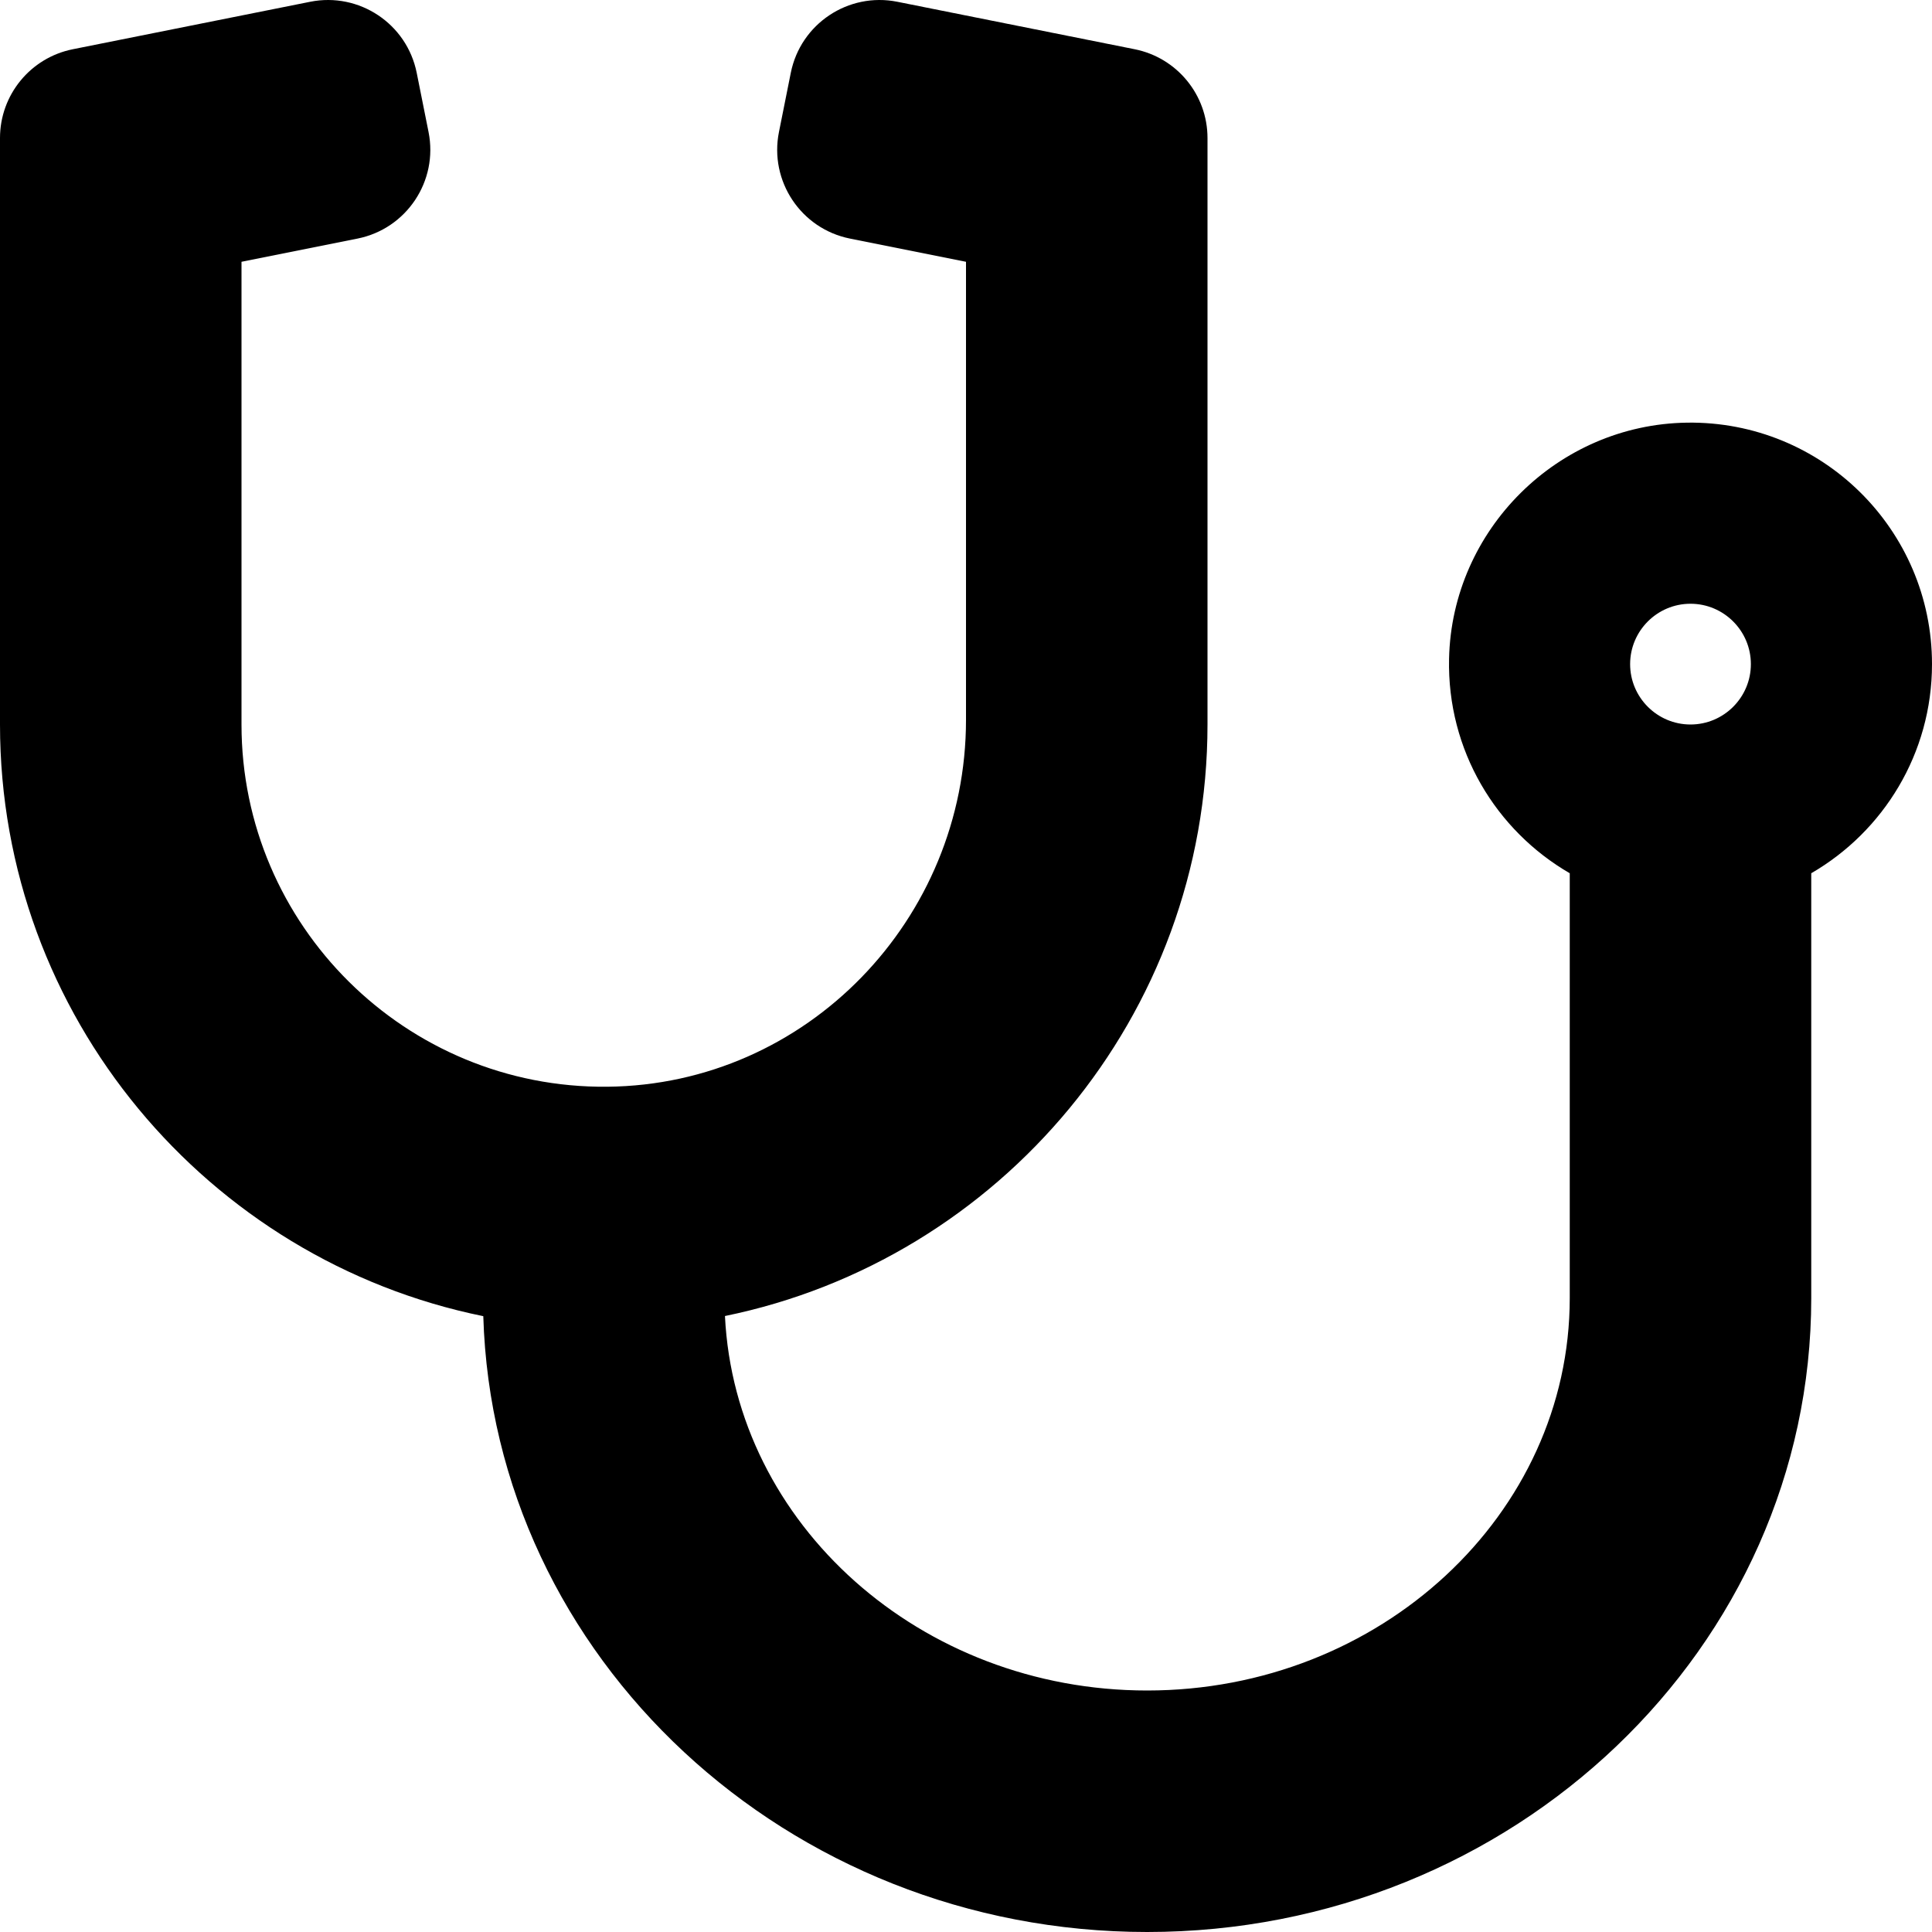<svg xmlns="http://www.w3.org/2000/svg" viewBox="0 0 512 512"><path d="M512 176c0-35.659-29.164-64.507-64.941-63.993-34.21.492-62.296 28.357-63.043 62.562-.531 24.282 12.476 45.558 31.984 56.848V344c0 57.346-50.243 104-112 104-60.039 0-109.189-44.096-111.878-99.24C265.005 333.847 320 269.225 320 192V36.584c0-11.44-8.075-21.29-19.293-23.534L237.81.471c-12.997-2.599-25.641 5.83-28.241 18.827l-3.138 15.689c-2.6 12.997 5.83 25.641 18.827 28.241L256 69.376v121.4c0 52.852-42.203 96.707-95.053 97.22C107.58 288.513 64 245.25 64 192V69.376l30.742-6.149c12.997-2.6 21.427-15.243 18.827-28.241l-3.138-15.689C107.831 6.3 95.188-2.129 82.19.471L19.293 13.05C8.075 15.294 0 25.144 0 36.584V192c0 77.295 55.096 141.961 128.076 156.798C130.747 439.223 208.634 512 304 512c97.047 0 176-75.364 176-168V231.417c19.124-11.068 32-31.732 32-55.417zm-64-16c8.822 0 16 7.178 16 16s-7.178 16-16 16-16-7.178-16-16 7.178-16 16-16z"/></svg>